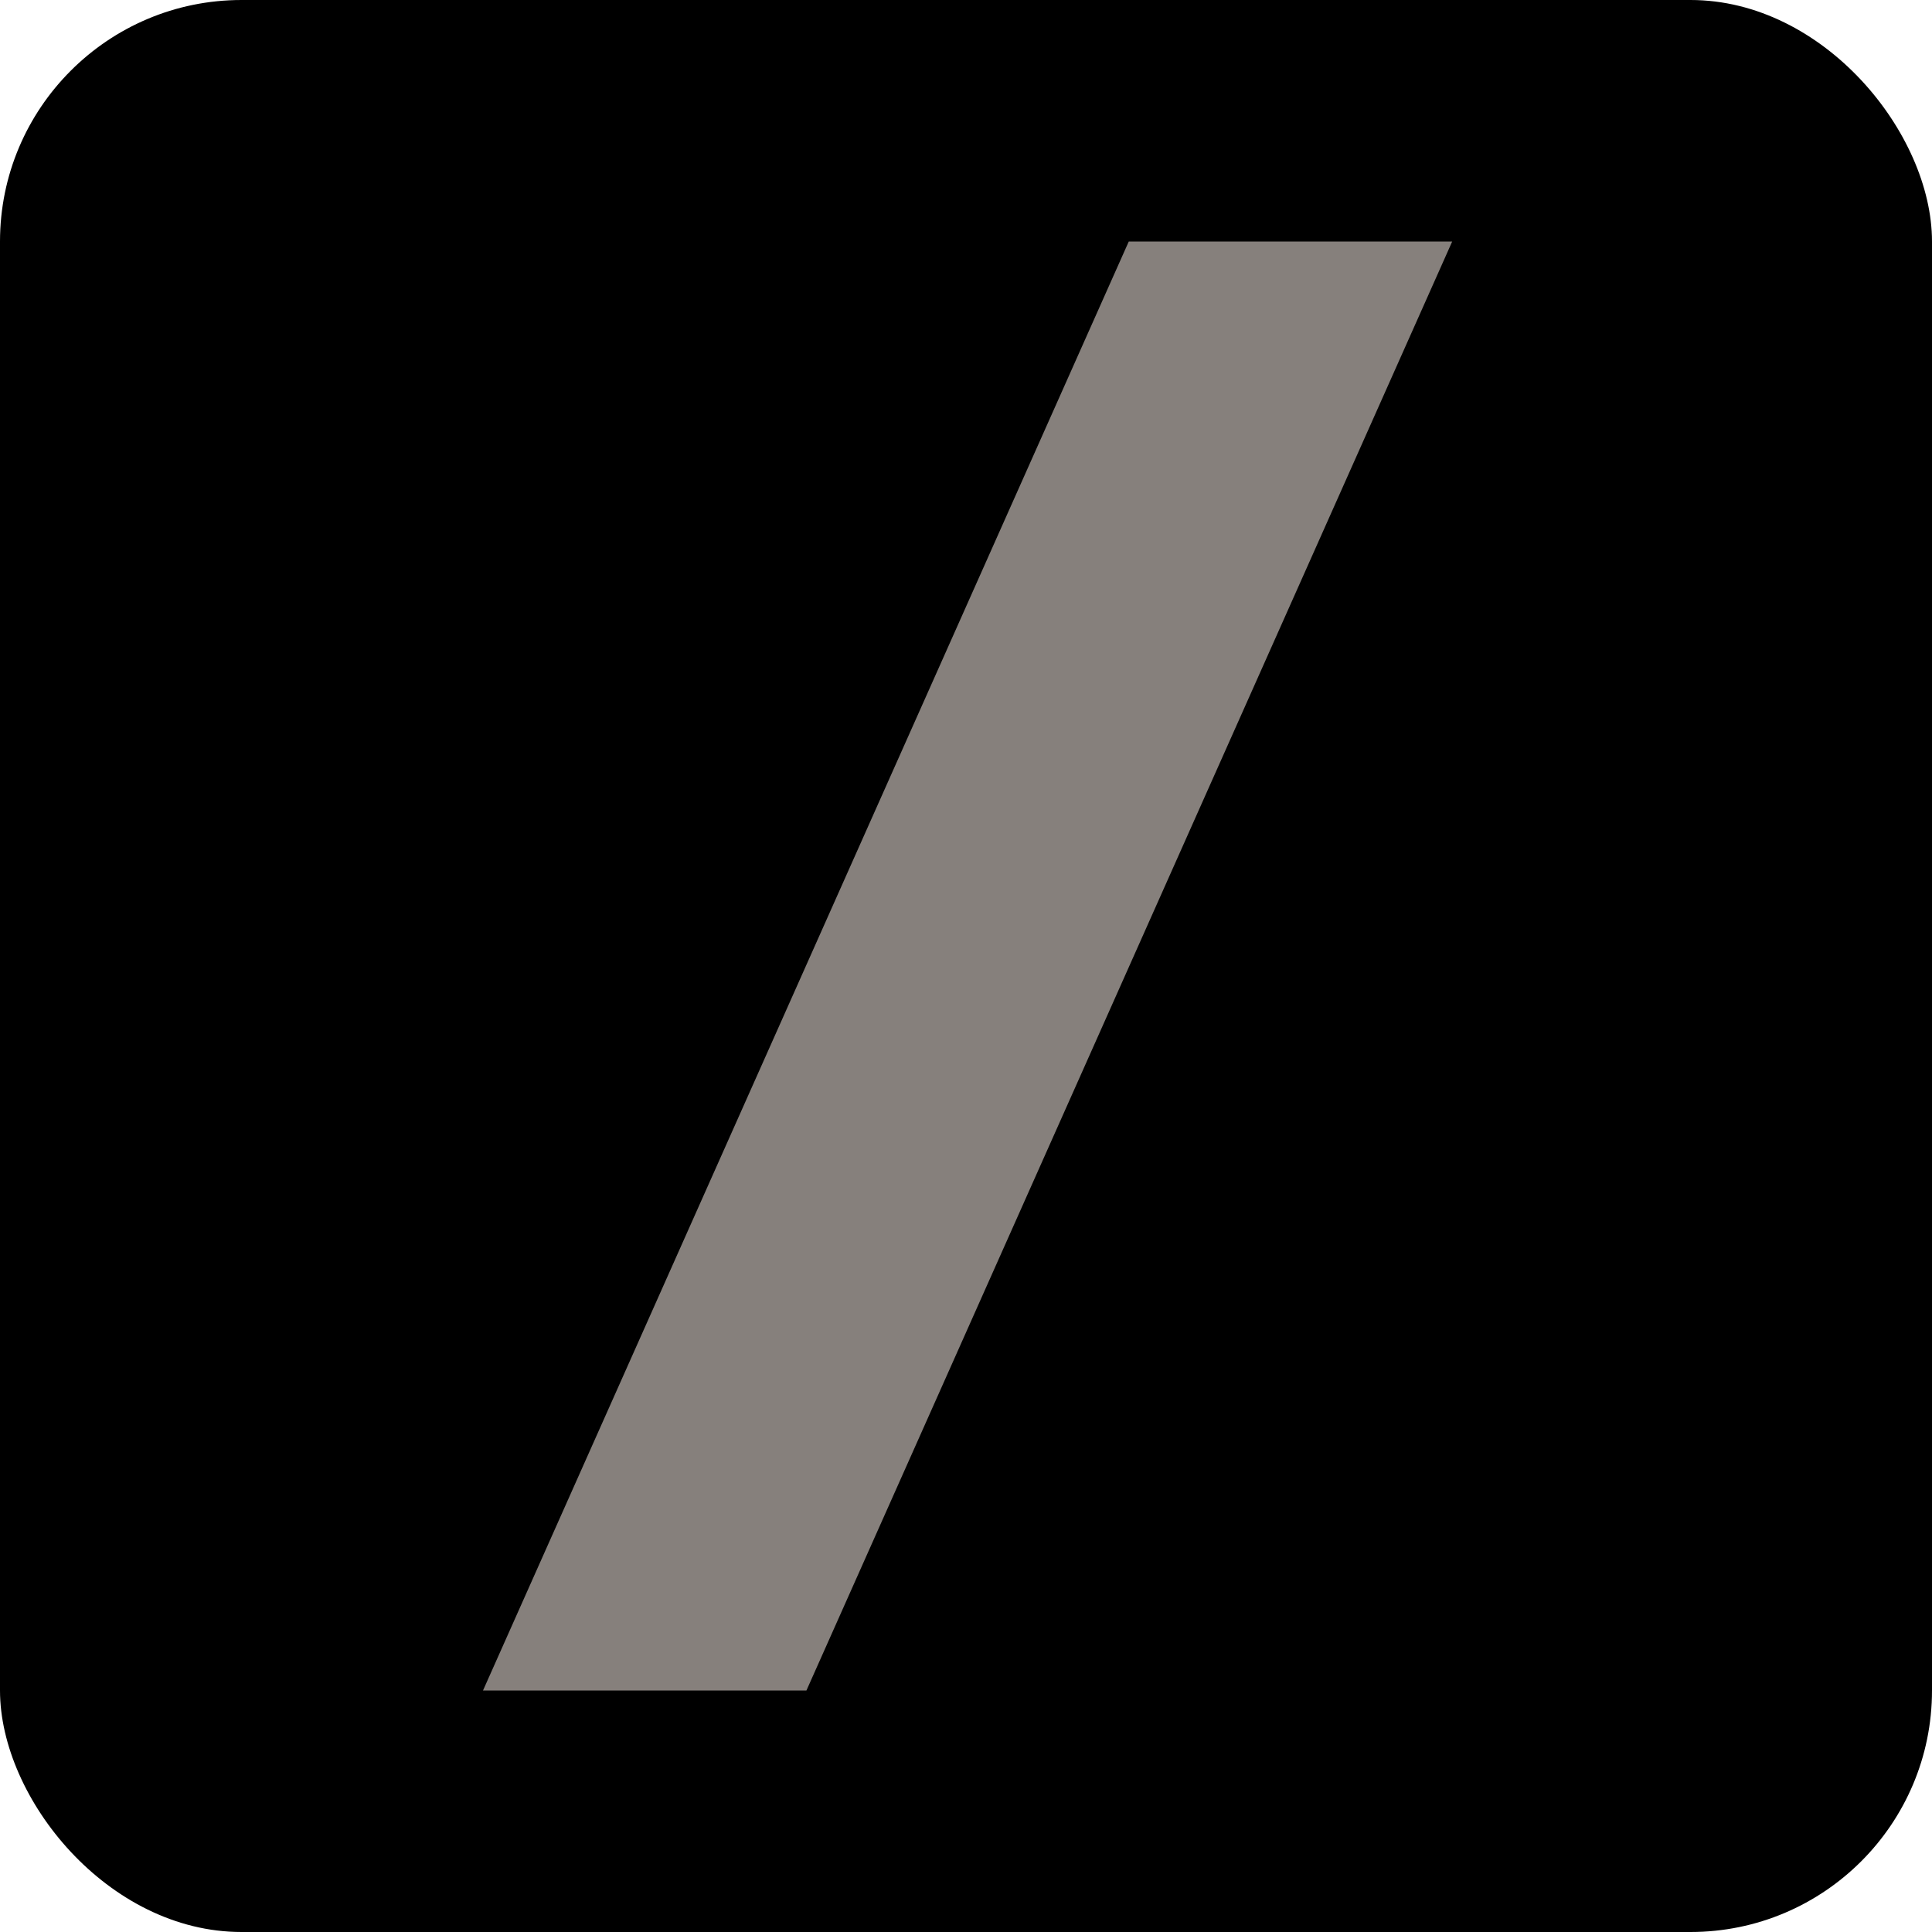 <svg width="32" height="32" viewBox="0 0 32 32" fill="none" xmlns="http://www.w3.org/2000/svg">
<rect width="32" height="32" rx="4" fill="black"/>
<path d="M18.696 4H24.053L13.357 28H8L18.696 4Z" fill="#86807C"/>
</svg>
